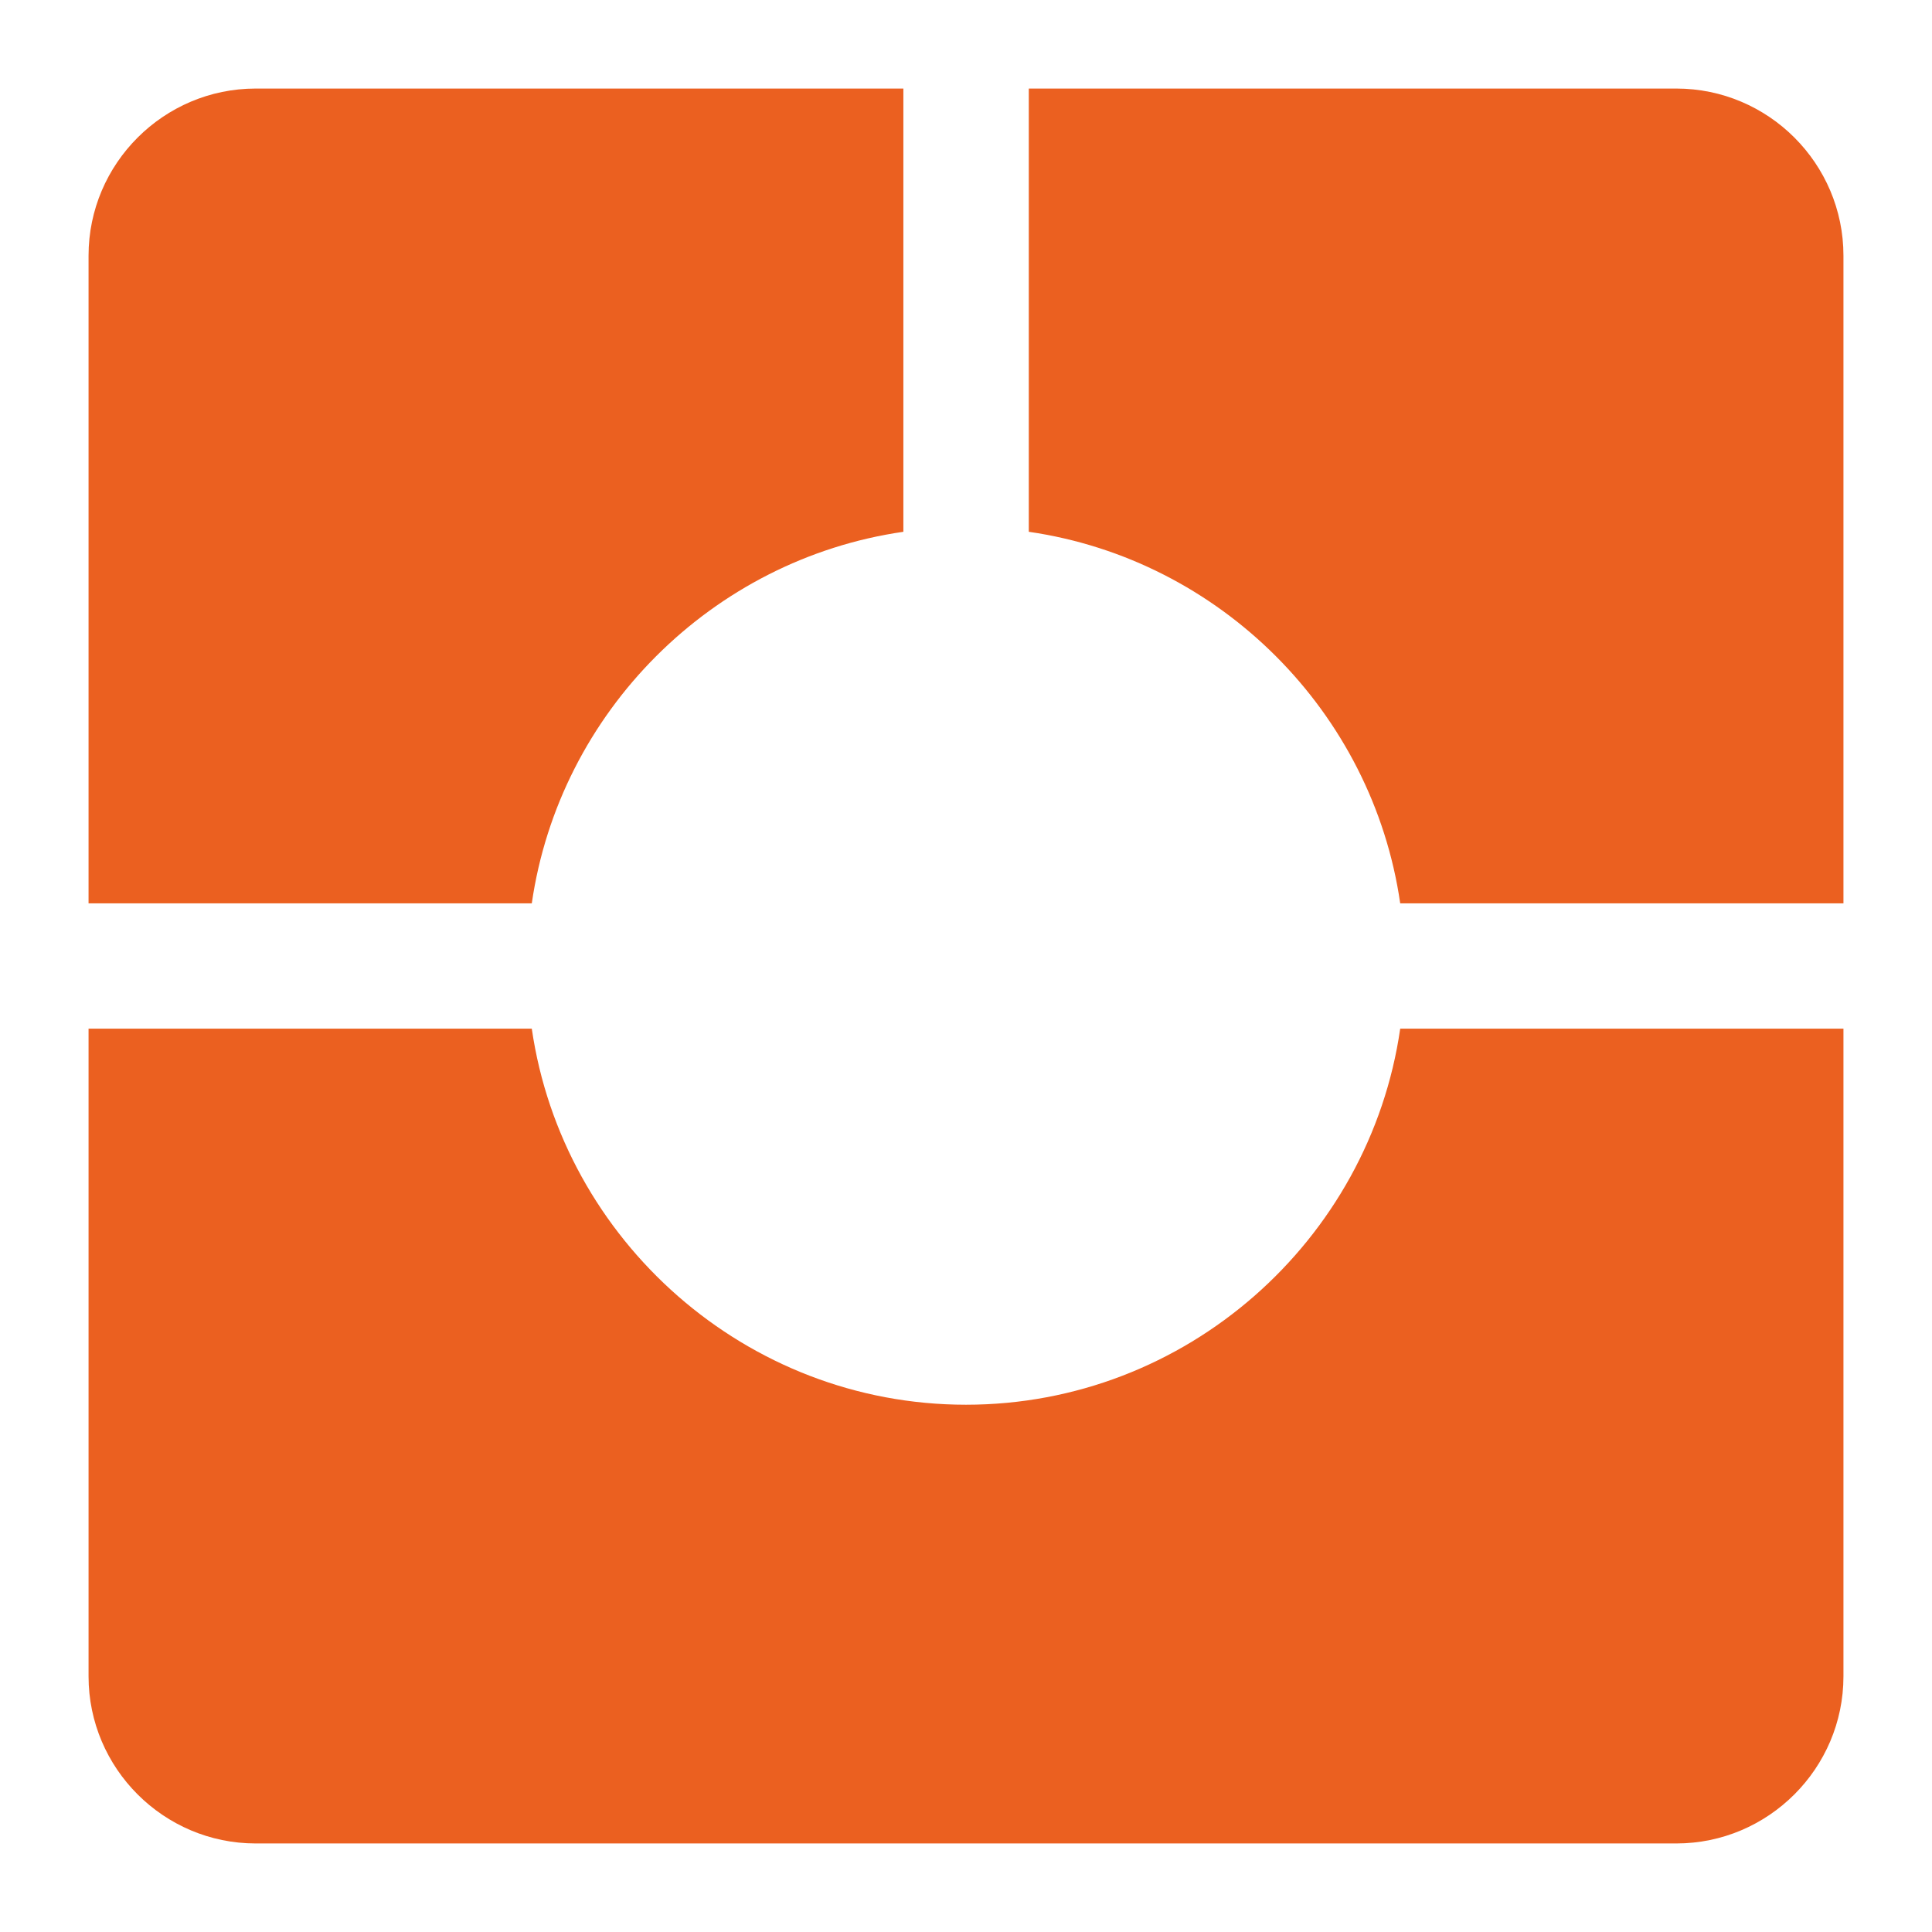 <?xml version="1.0" encoding="UTF-8"?>
<!DOCTYPE svg PUBLIC "-//W3C//DTD SVG 1.1//EN" "http://www.w3.org/Graphics/SVG/1.1/DTD/svg11.dtd">
<!-- Creator: CorelDRAW 2020 (64-Bit) -->
<svg xmlns="http://www.w3.org/2000/svg" xml:space="preserve" width="120px" height="120px" version="1.1" style="shape-rendering:geometricPrecision; text-rendering:geometricPrecision; image-rendering:optimizeQuality; fill-rule:evenodd; clip-rule:evenodd"
viewBox="0 0 120 120"
 xmlns:xlink="http://www.w3.org/1999/xlink"
 xmlns:xodm="http://www.corel.com/coreldraw/odm/2003">
 <defs>
  <style type="text/css">
   <![CDATA[
    .fil0 {fill:#EB6020;fill-rule:nonzero}
   ]]>
  </style>
 </defs>
 <g id="Слой_x0020_1">
  <path class="fil0" d="M33.03 63.89c1.91,13.16 13.31,23.36 26.97,23.36 13.67,0 25.07,-10.2 26.97,-23.36l27.53 0 0 40.23c0,5.72 -4.67,10.38 -10.38,10.38l-88.24 0c-5.71,0 -10.38,-4.66 -10.38,-10.38l0 -40.23 27.53 0zm30.87 -58.39l0 27.53c11.88,1.72 21.35,11.19 23.07,23.08l27.53 0 0 -40.23c0,-5.72 -4.66,-10.38 -10.38,-10.38l-40.22 0zm-7.79 0l0 27.53c-11.89,1.72 -21.36,11.19 -23.08,23.08l-27.53 0 0 -40.23c0,-5.72 4.67,-10.38 10.38,-10.38l40.23 0z"/>
 </g>
</svg>
